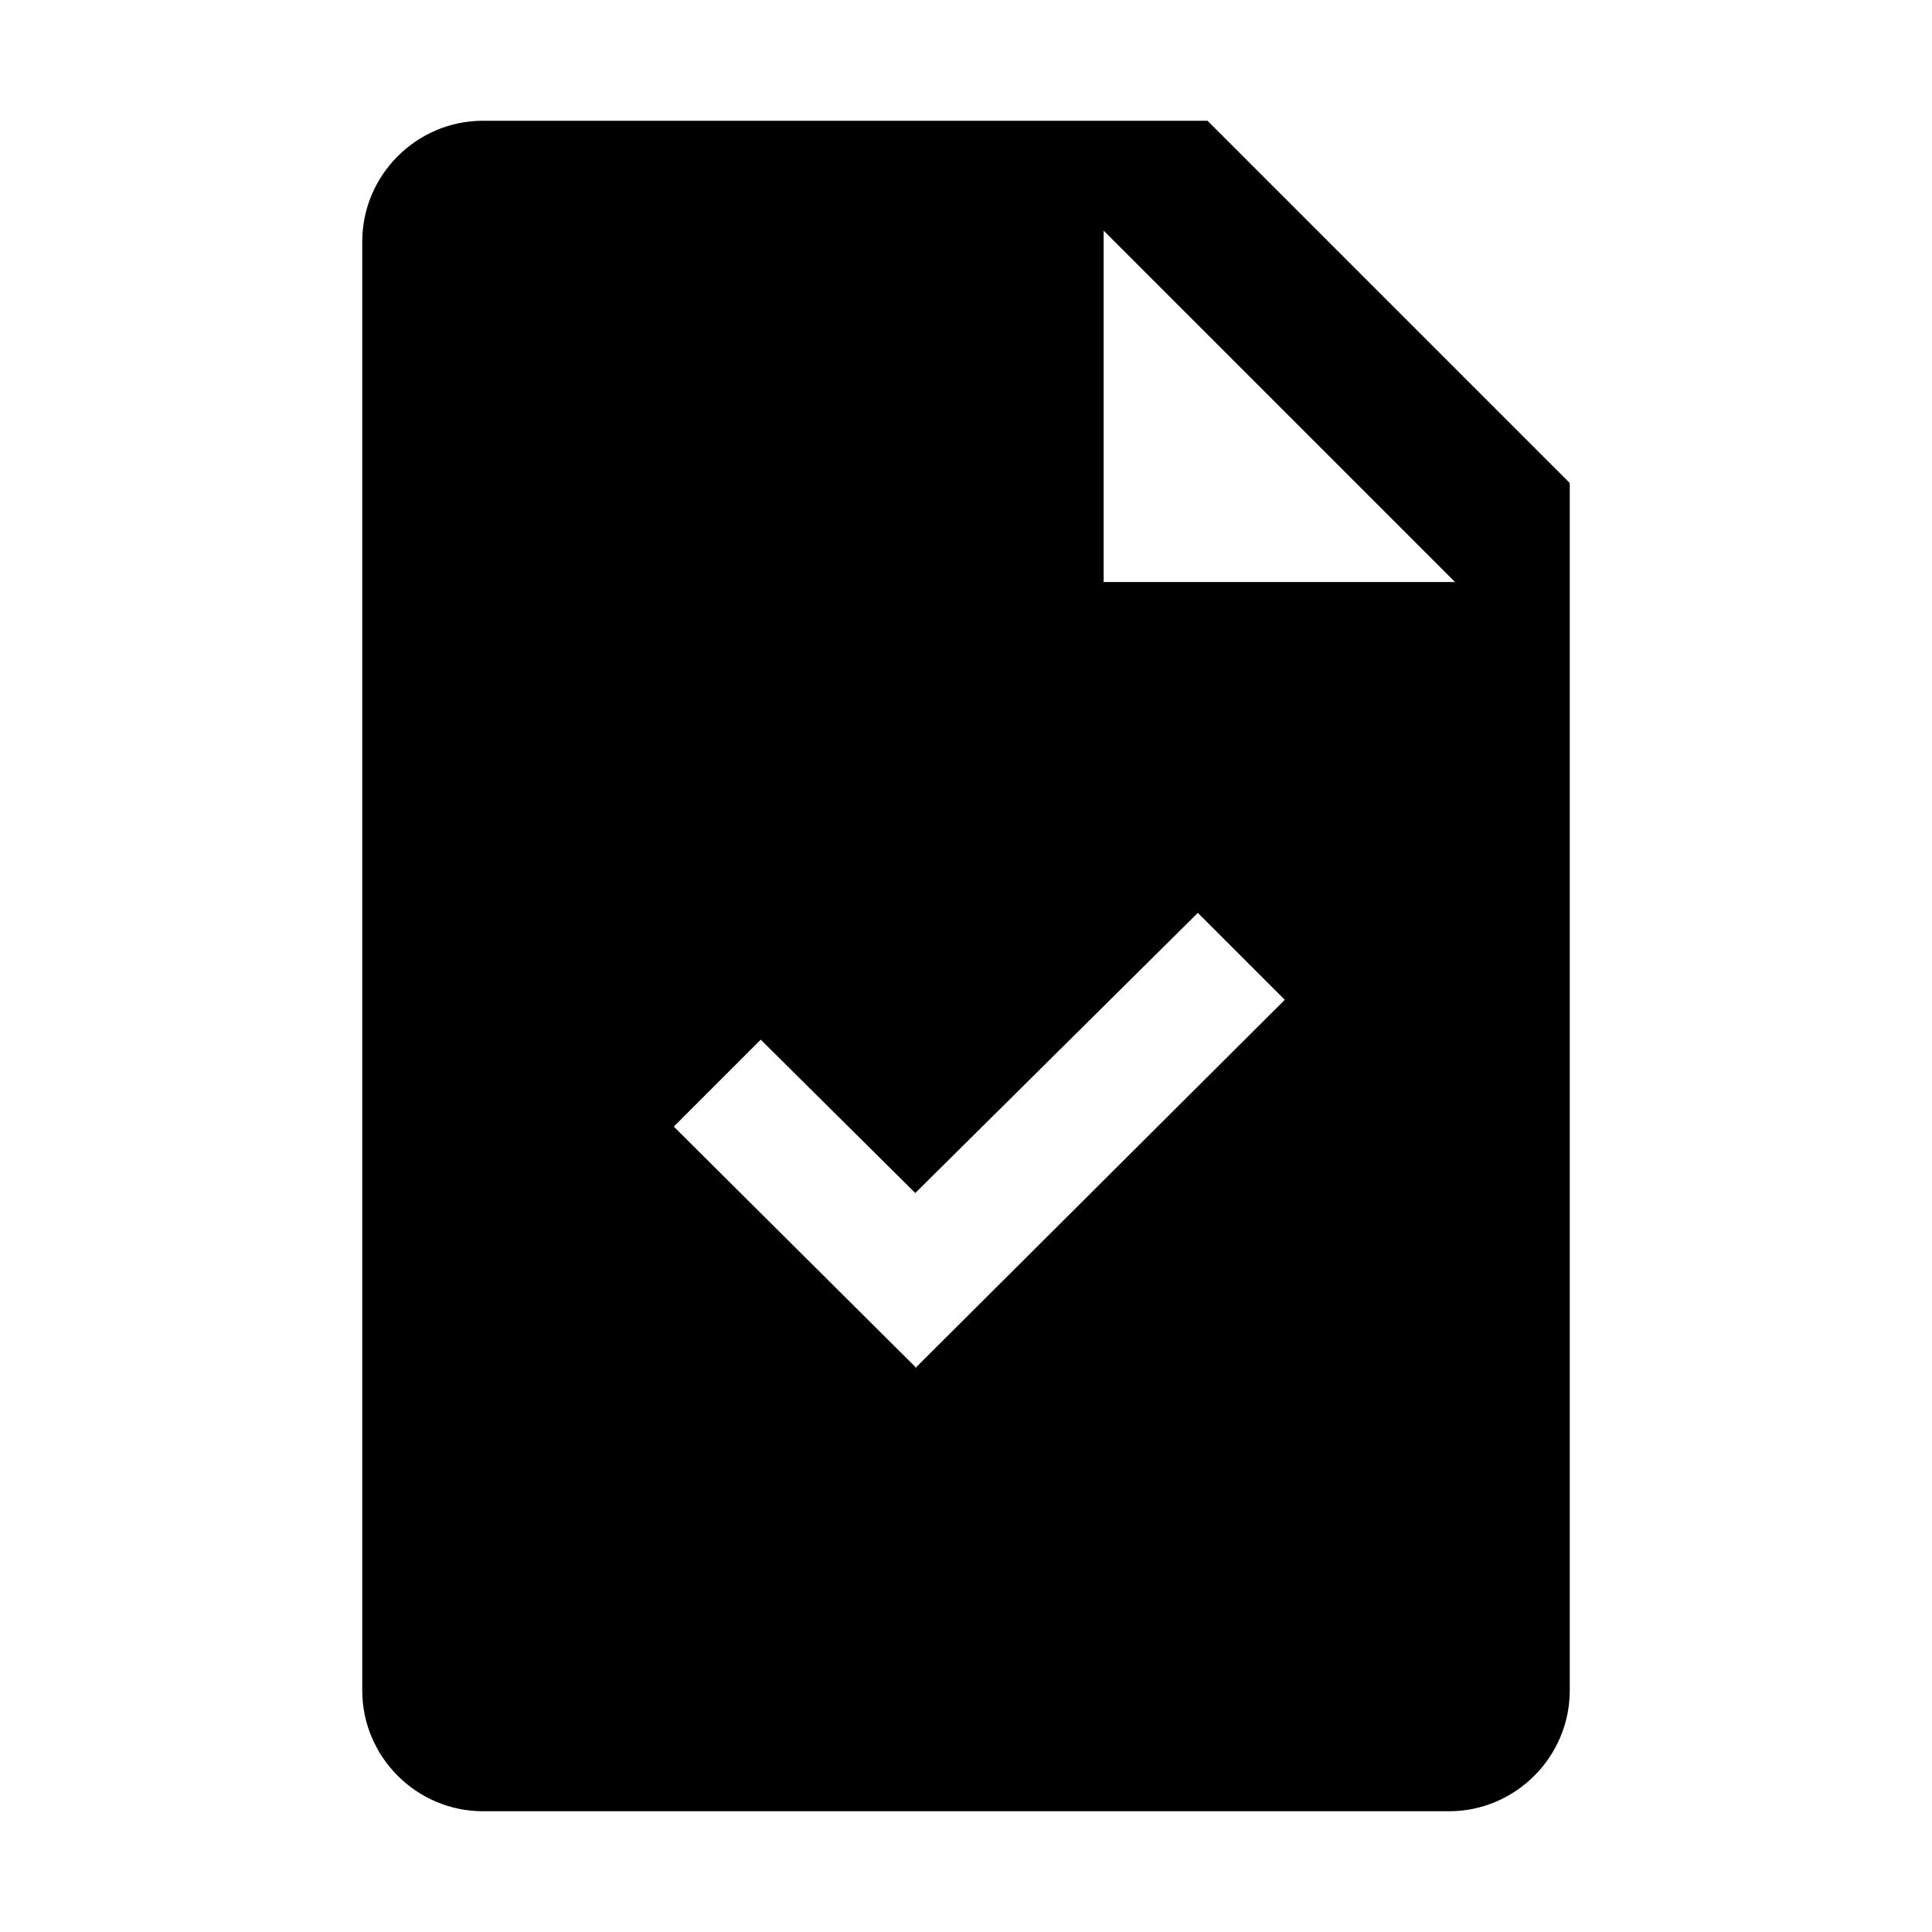 <?xml version="1.0" encoding="UTF-8"?>
<svg xmlns="http://www.w3.org/2000/svg" id="web_paket_3" viewBox="0 0 16 16">
  <path d="M11.5,2.5c-.46-.46-.91-.91-1.5-1.5H4c-.55,0-1,.45-1,1V14c0,.55,.45,1,1,1H12c.55,0,1-.45,1-1V4c-.59-.59-1.04-1.04-1.5-1.5Zm-3.92,8.82l-2-1.99,.72-.72,1.28,1.27,2.34-2.32,.72,.72-3.06,3.05Zm1.56-6.5V1.91l2.91,2.91h-2.91Z"></path>
</svg>
